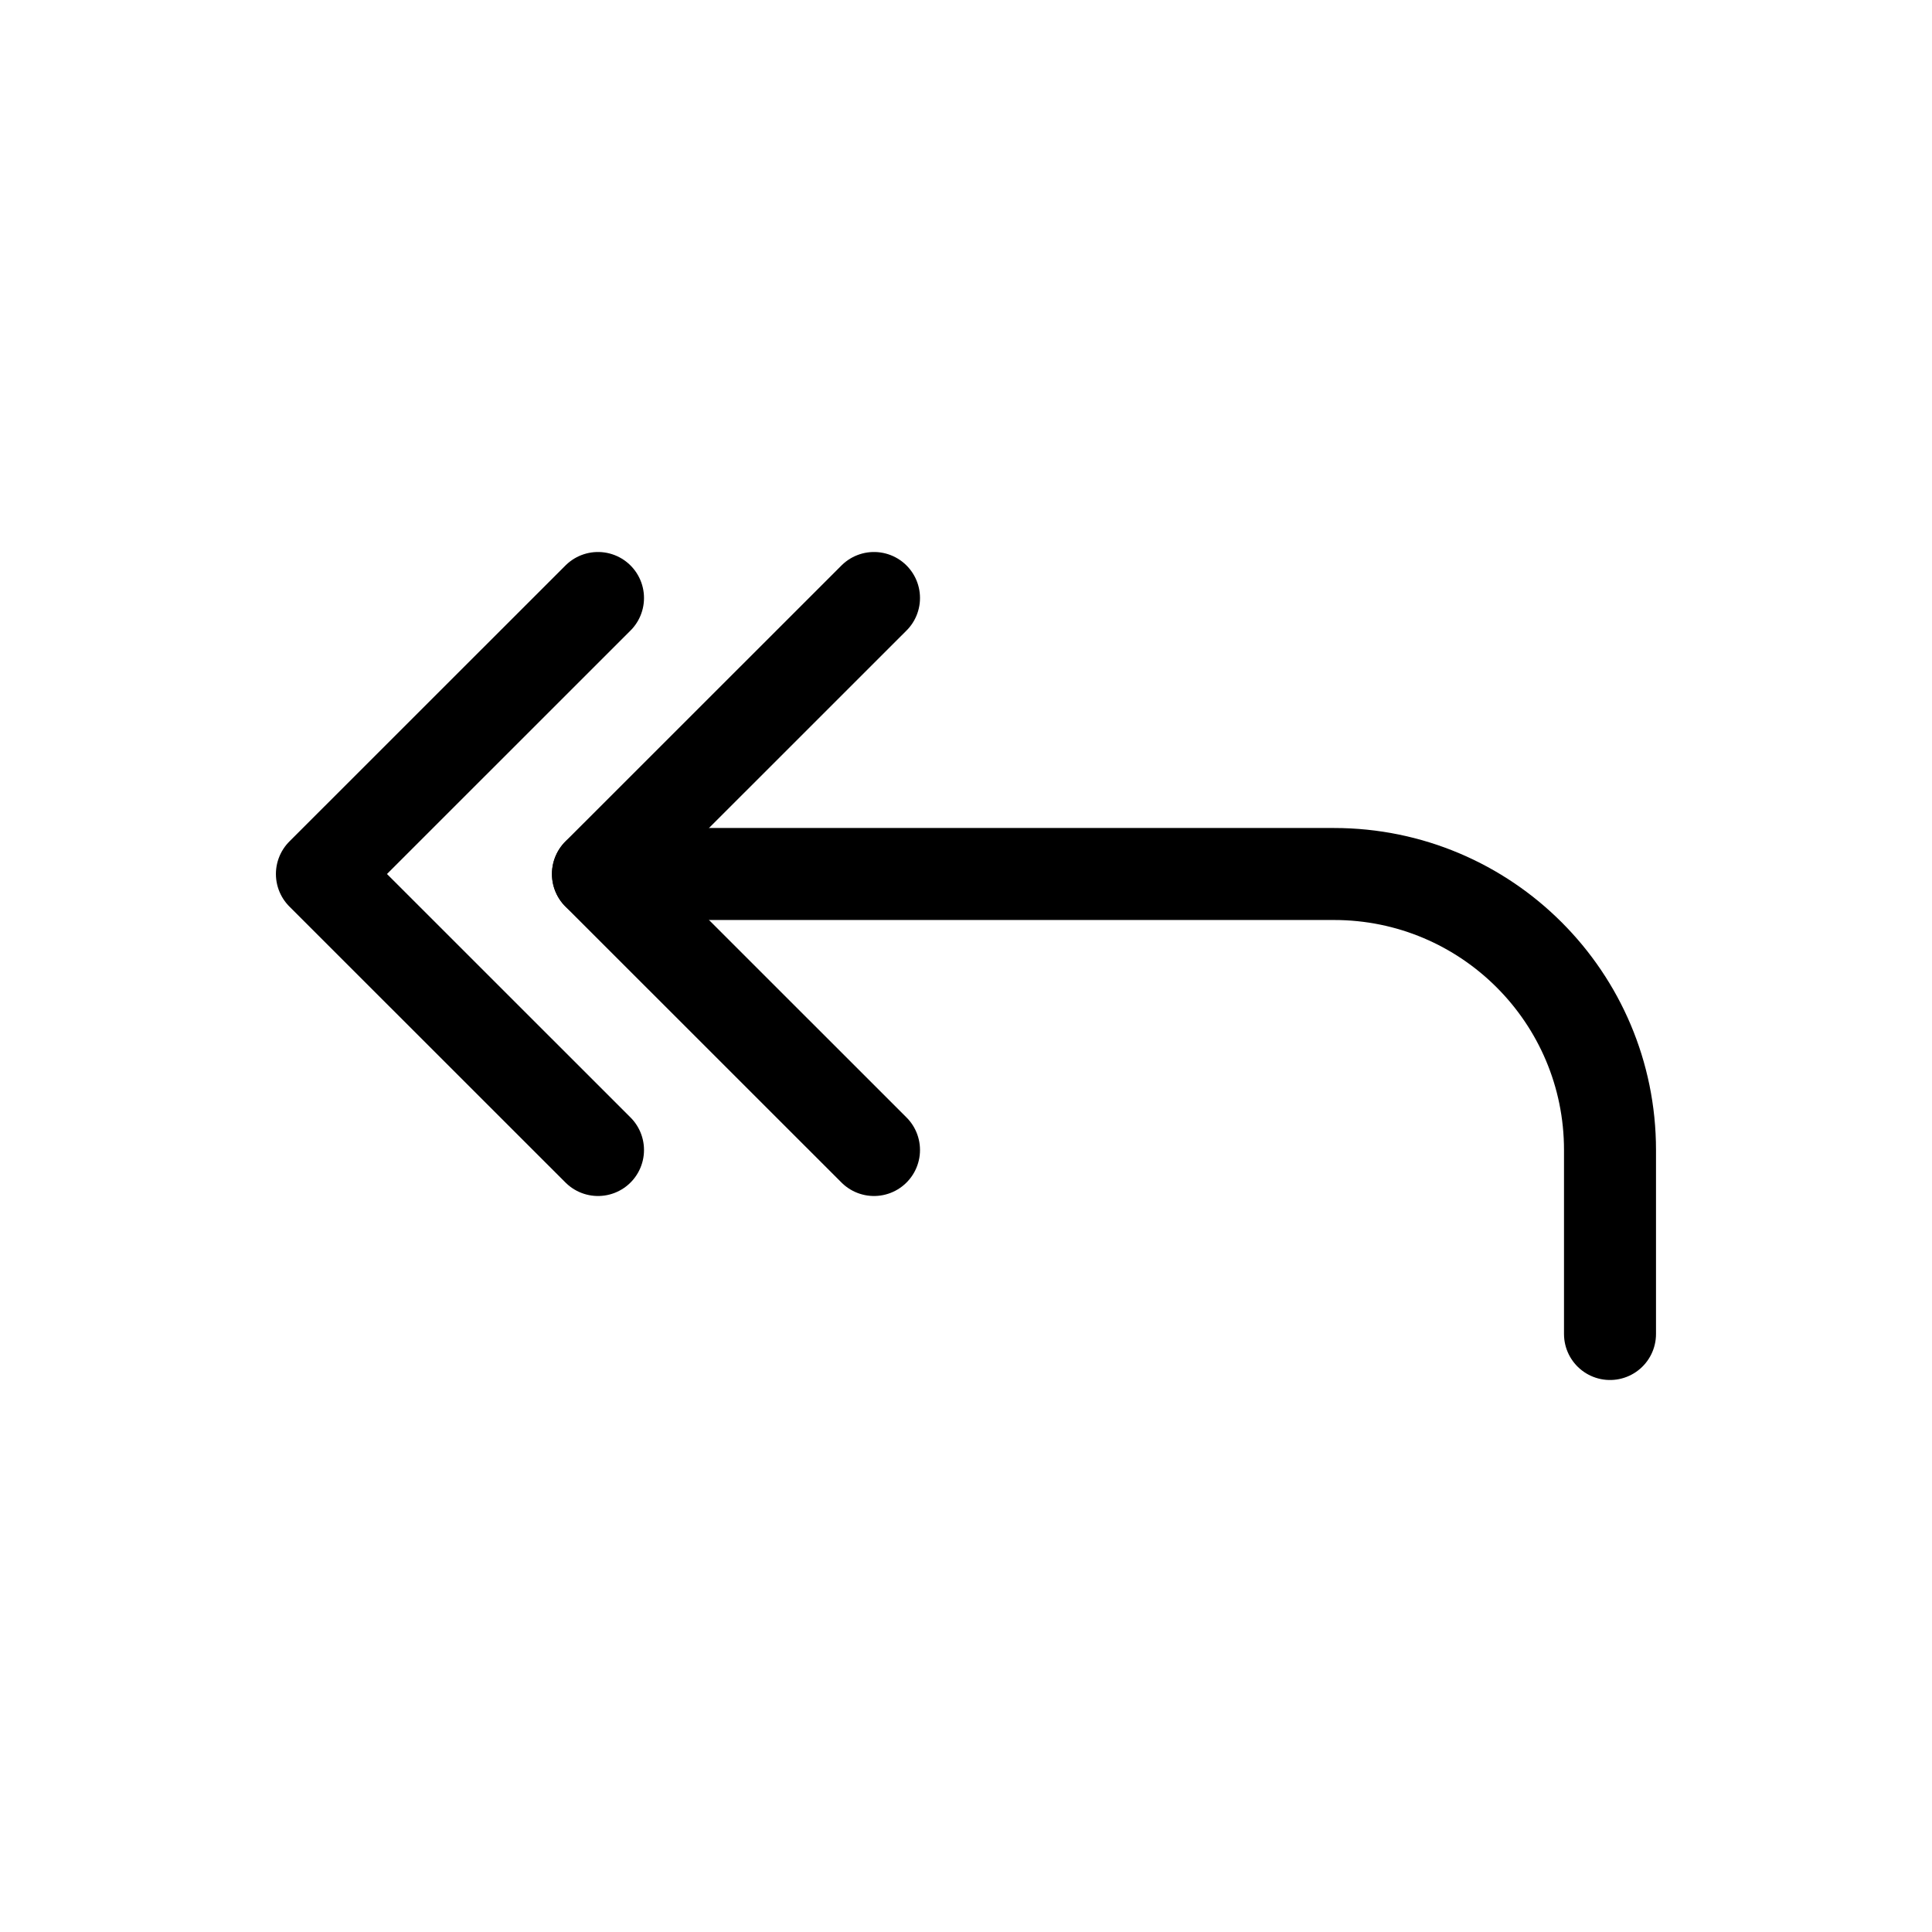<?xml version="1.0" encoding="utf-8"?><!-- Uploaded to: SVG Repo, www.svgrepo.com, Generator: SVG Repo Mixer Tools -->
<svg width="800px" height="800px" viewBox="0 0 21 21" xmlns="http://www.w3.org/2000/svg">
<g fill="none" fill-rule="evenodd" stroke="#000000" stroke-linecap="round" stroke-linejoin="round" transform="translate(3.5 6.5)">
<path d="m14 8v-2c0-1.657-1.343-3-3-3h-8"/>
<path d="m3 6-3.001-3 3.001-3"/>
<path d="m6 6-3.001-3 3.001-3"/>
</g>
</svg>